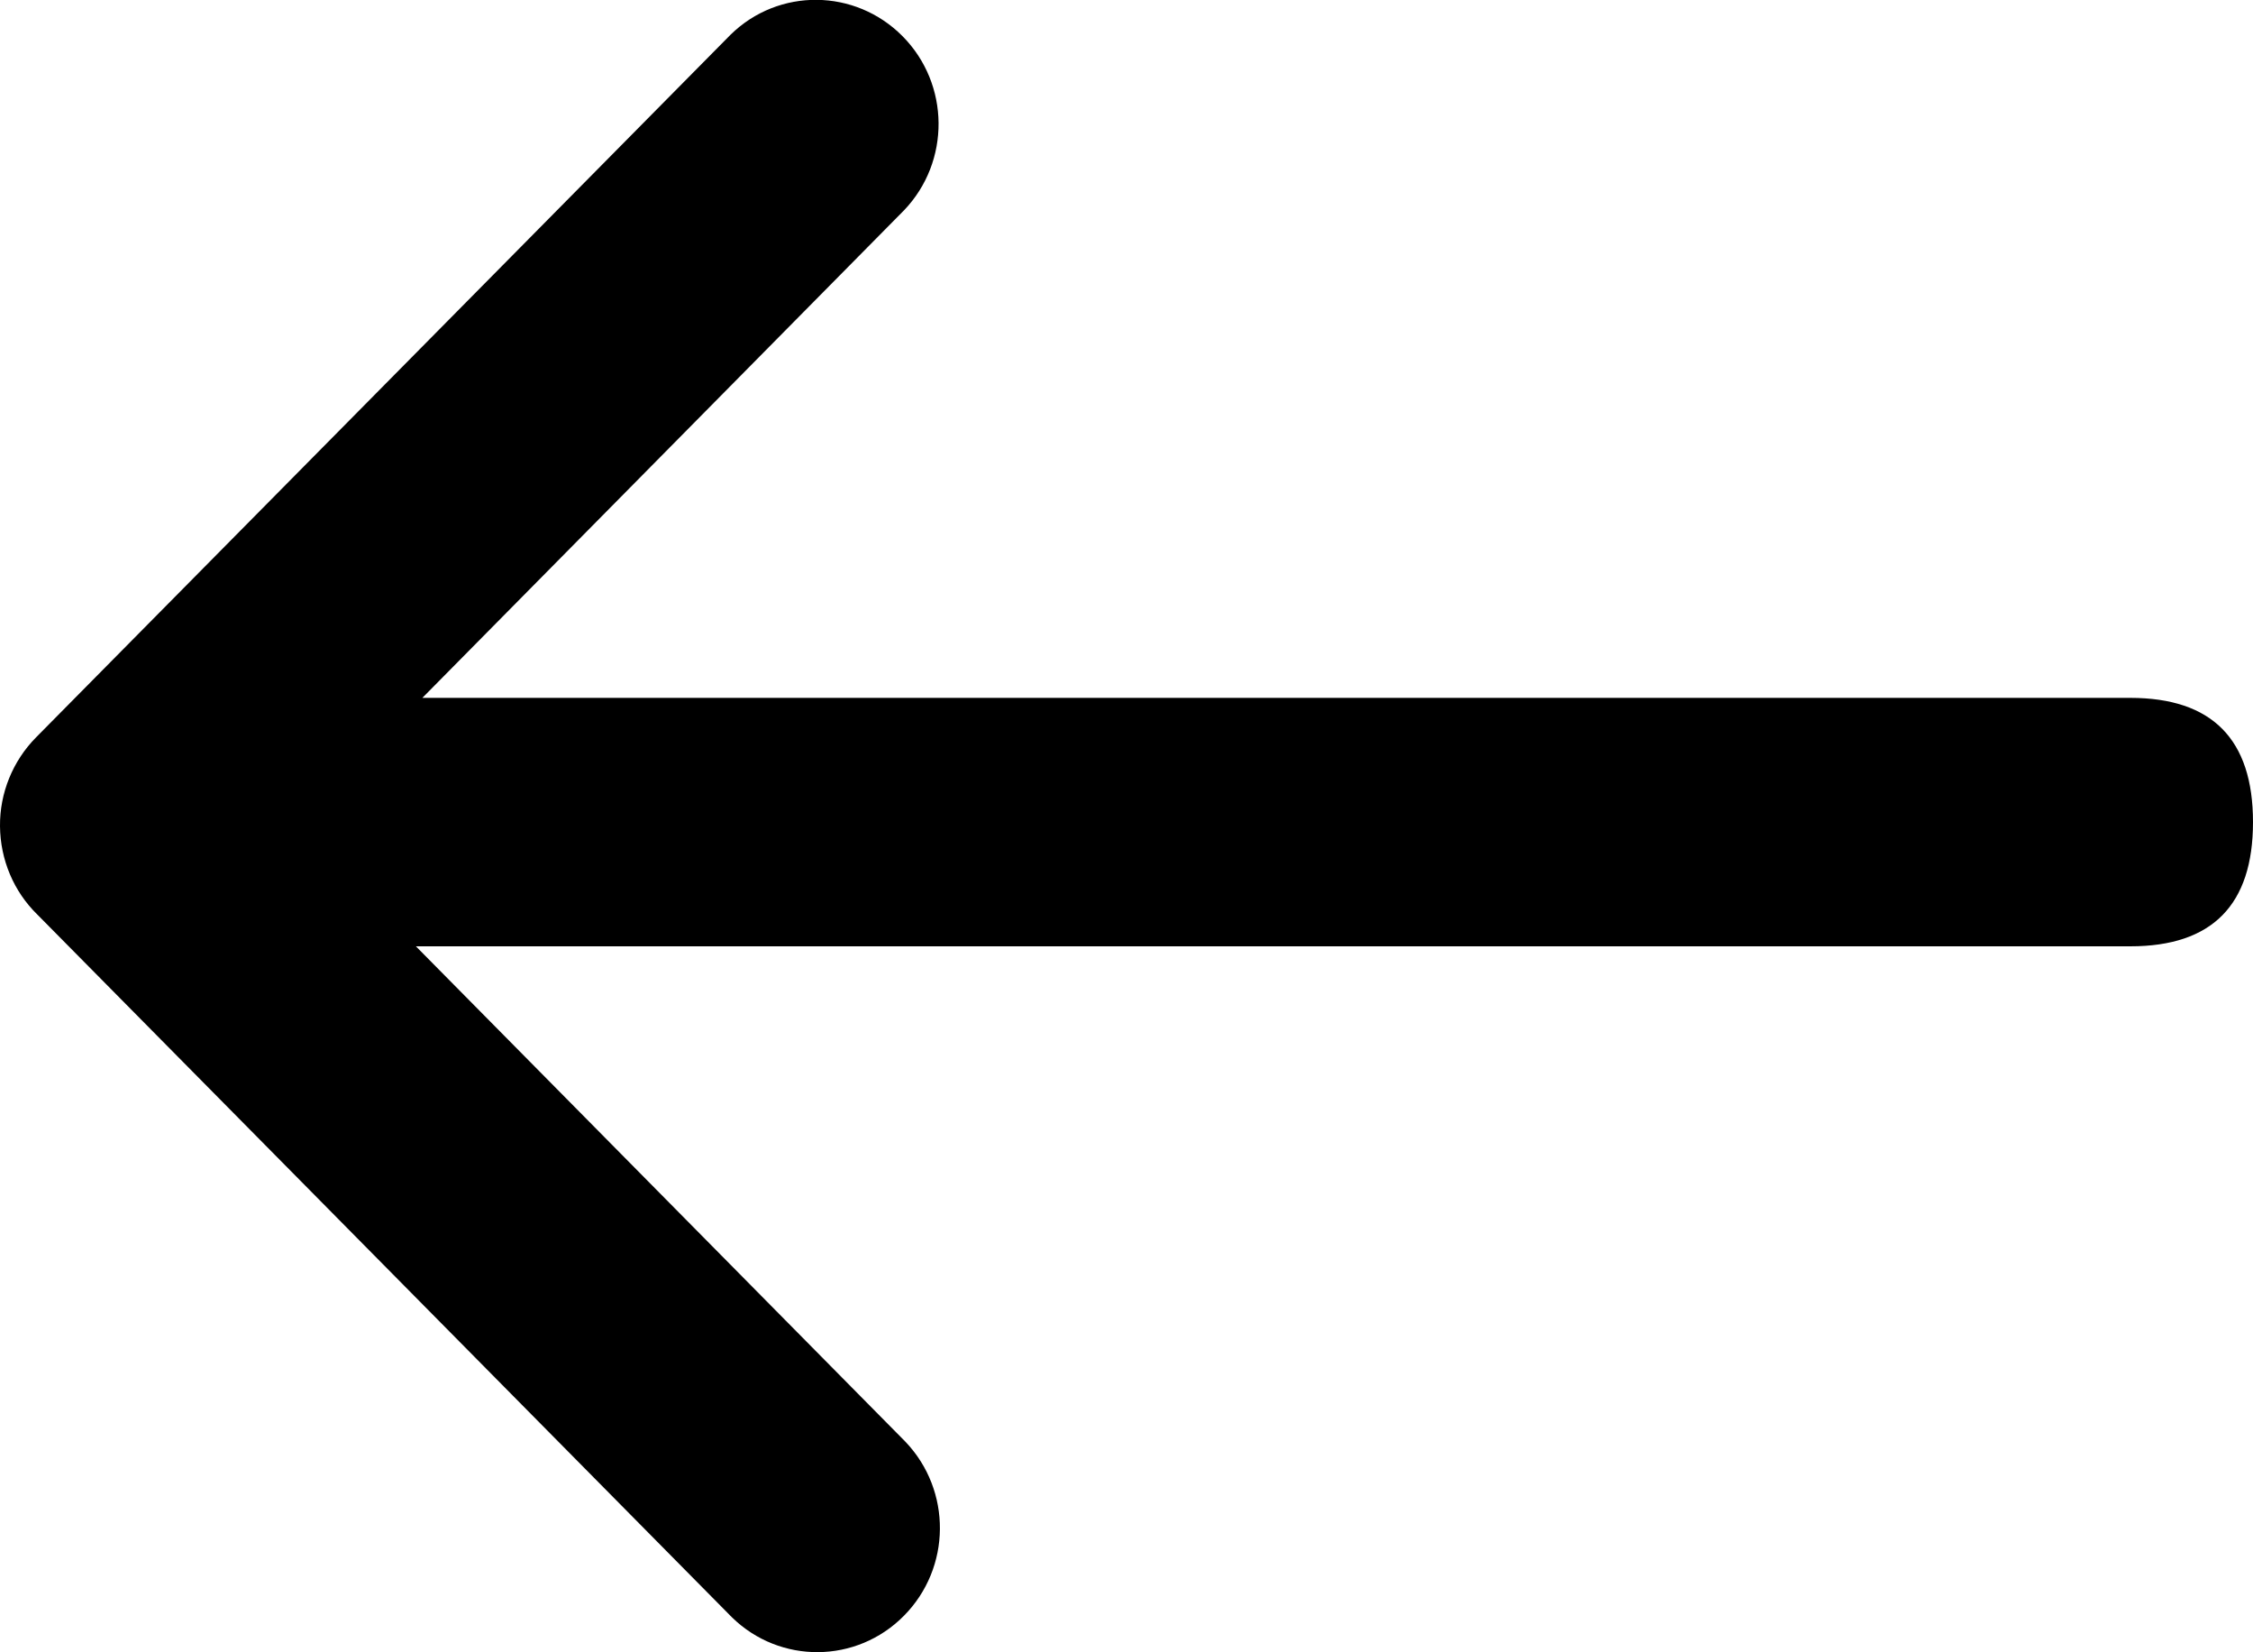 <svg 
 xmlns="http://www.w3.org/2000/svg"
 xmlns:xlink="http://www.w3.org/1999/xlink"
 width="15px" height="11px">
<path fill-rule="evenodd"
 d="M14.183,6.300 L2.769,6.300 L6.028,9.598 C6.338,9.923 6.334,10.438 6.018,10.757 C5.703,11.076 5.193,11.080 4.873,10.767 L0.249,6.089 C0.091,5.935 0.002,5.723 0.000,5.500 C-0.002,5.279 0.085,5.066 0.240,4.909 L4.864,0.231 C5.184,-0.083 5.694,-0.077 6.009,0.241 C6.325,0.560 6.329,1.076 6.019,1.400 L2.812,4.646 L14.183,4.646 C14.728,4.646 15.000,4.922 15.000,5.473 C15.000,6.025 14.728,6.300 14.183,6.300 Z"/>
</svg>